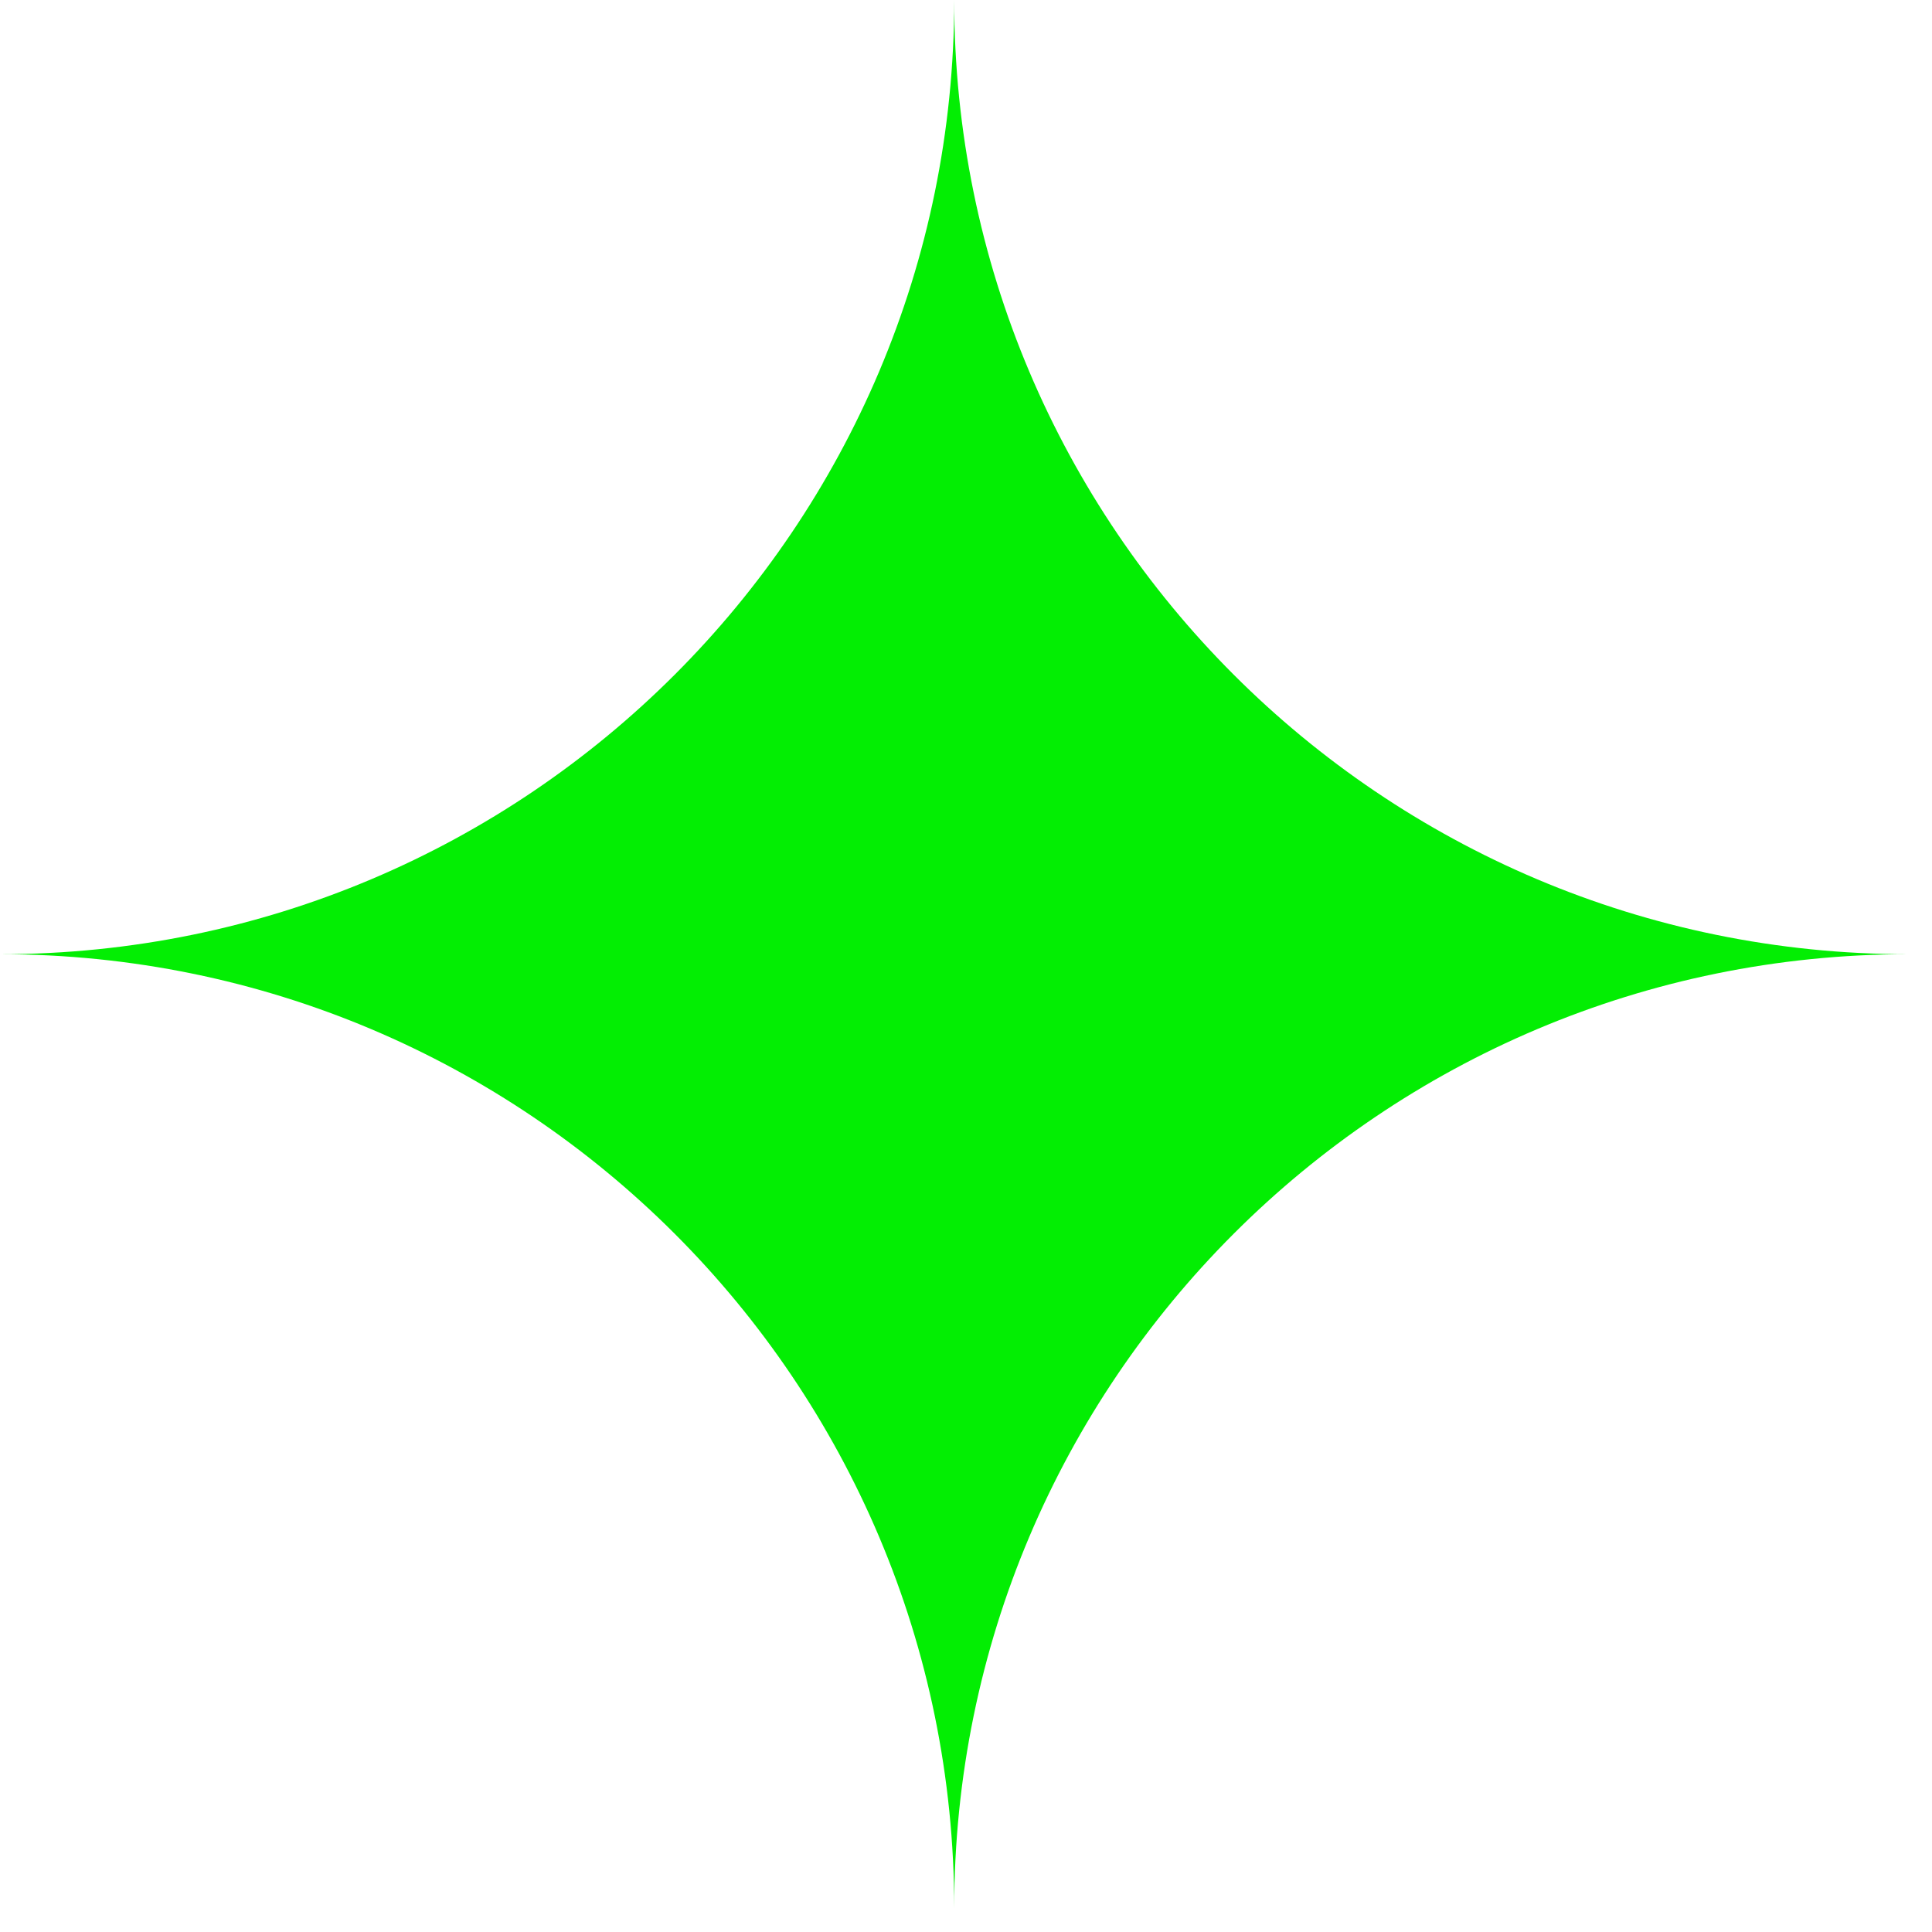 <svg width="77" height="77" viewBox="0 0 77 77" fill="none" xmlns="http://www.w3.org/2000/svg">
<path d="M76.06 38.03C55.06 38.03 38.03 55.06 38.03 76.06C38.03 55.06 21 38.03 0 38.03C21 38.03 38.03 21 38.03 0C38.03 21 55.06 38.03 76.06 38.03Z" fill="#03EE03"/>
</svg>
